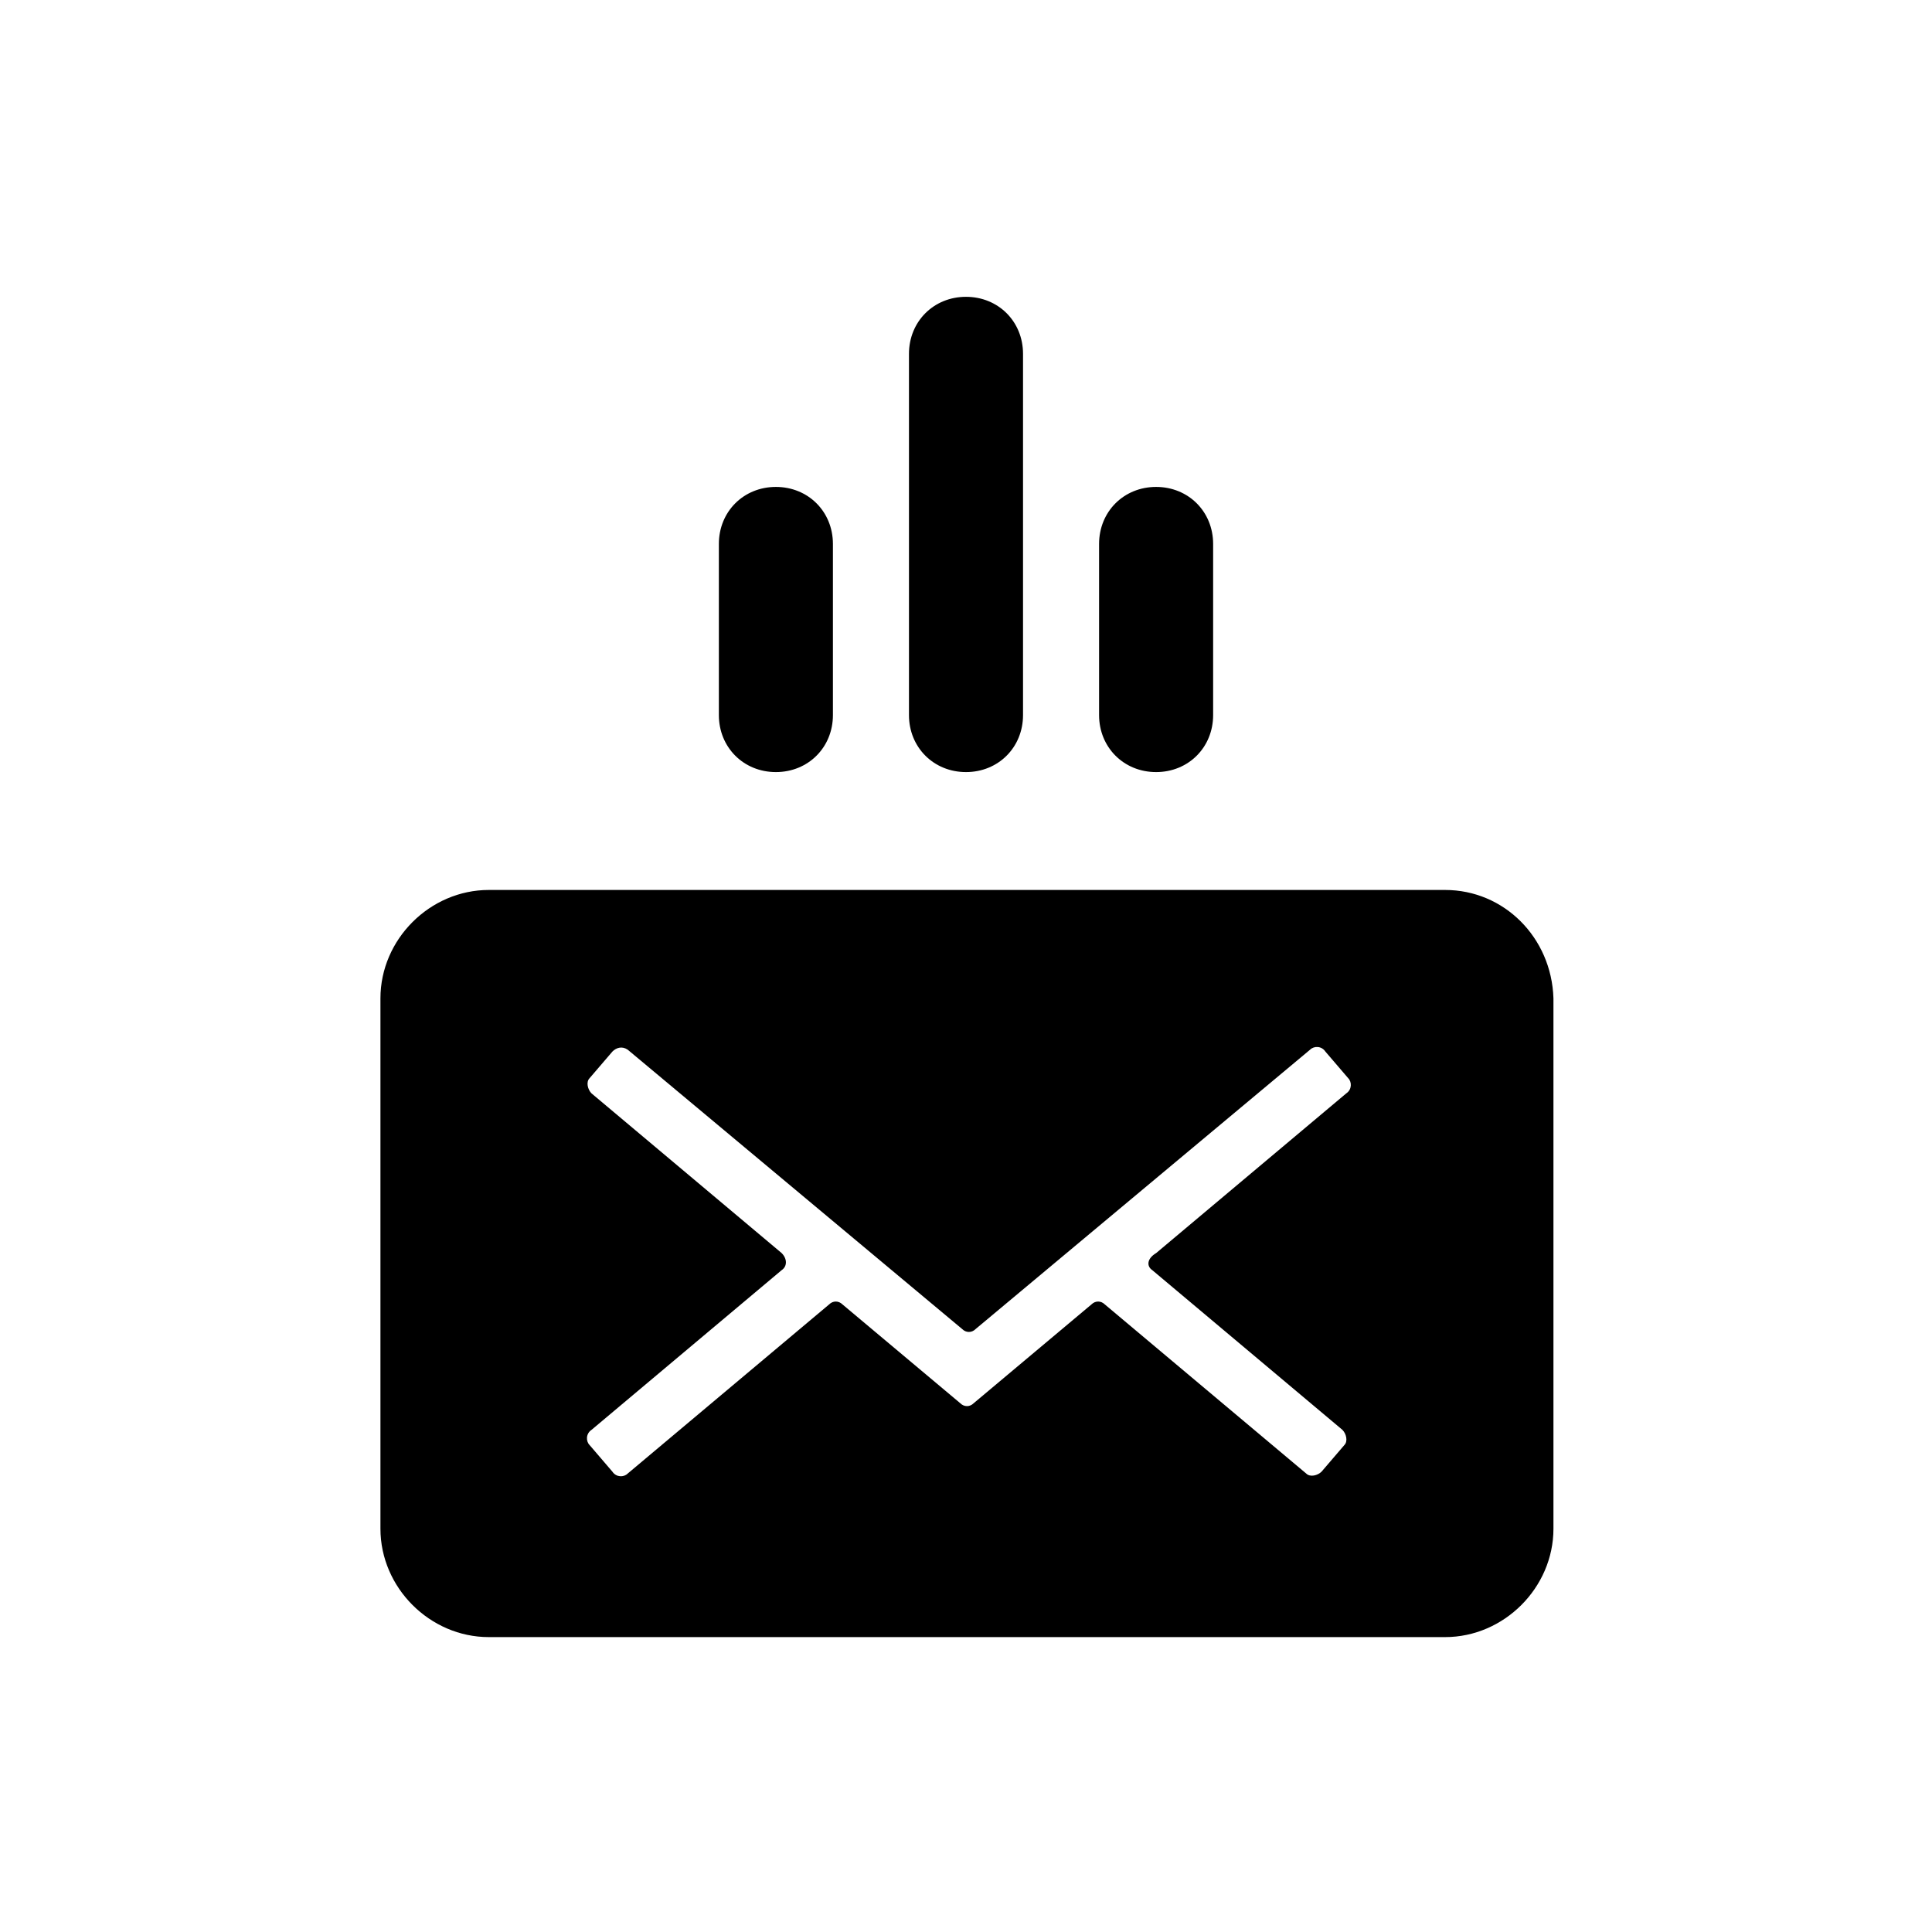 <?xml version="1.0" encoding="UTF-8"?>
<!-- Uploaded to: SVG Repo, www.svgrepo.com, Generator: SVG Repo Mixer Tools -->
<svg fill="#000000" width="800px" height="800px" version="1.1" viewBox="144 144 512 512" xmlns="http://www.w3.org/2000/svg">
 <g>
  <path d="m526.96 379.85h-253.42c-15.617 0-28.719 13.098-28.719 28.719v140.56c0 15.617 13.098 28.719 28.719 28.719h253.42c15.617 0 28.719-13.098 28.719-28.719v-140.56c-0.504-16.125-13.098-28.719-28.719-28.719zm-77.586 100.76 50.383 42.32c1.008 1.008 1.512 3.023 0.504 4.031l-6.047 7.055c-1.008 1.008-3.023 1.512-4.031 0.504l-53.402-44.84c-1.008-1.008-2.519-1.008-3.527 0l-31.234 26.199c-1.008 1.008-2.519 1.008-3.527 0l-31.234-26.199c-1.008-1.008-2.519-1.008-3.527 0l-53.402 44.84c-1.008 1.008-3.023 1.008-4.031-0.504l-6.047-7.055c-1.008-1.008-1.008-3.023 0.504-4.031l50.383-42.32c1.512-1.008 1.512-3.023 0-4.535l-50.383-42.32c-1.008-1.008-1.512-3.023-0.504-4.031l6.047-7.055c1.008-1.008 2.519-1.512 4.031-0.504l88.672 74.059c1.008 1.008 2.519 1.008 3.527 0l88.672-74.059c1.008-1.008 3.023-1.008 4.031 0.504l6.047 7.055c1.008 1.008 1.008 3.023-0.504 4.031l-50.383 42.32c-2.527 1.512-2.527 3.527-1.016 4.535z"/>
  <path d="m450.38 348.61c8.566 0 15.113-6.551 15.113-15.113v-45.344c0-8.566-6.551-15.113-15.113-15.113-8.566 0-15.113 6.551-15.113 15.113v45.344c0 8.562 6.551 15.113 15.113 15.113z"/>
  <path d="m400 348.61c8.566 0 15.113-6.551 15.113-15.113v-95.723c0-8.566-6.551-15.113-15.113-15.113-8.566 0-15.113 6.551-15.113 15.113v95.723c-0.004 8.562 6.547 15.113 15.113 15.113z"/>
  <path d="m349.62 348.61c8.566 0 15.113-6.551 15.113-15.113v-45.344c0-8.566-6.551-15.113-15.113-15.113-8.566 0-15.113 6.551-15.113 15.113v45.344c0 8.562 6.551 15.113 15.113 15.113z"/>
 </g>
</svg>